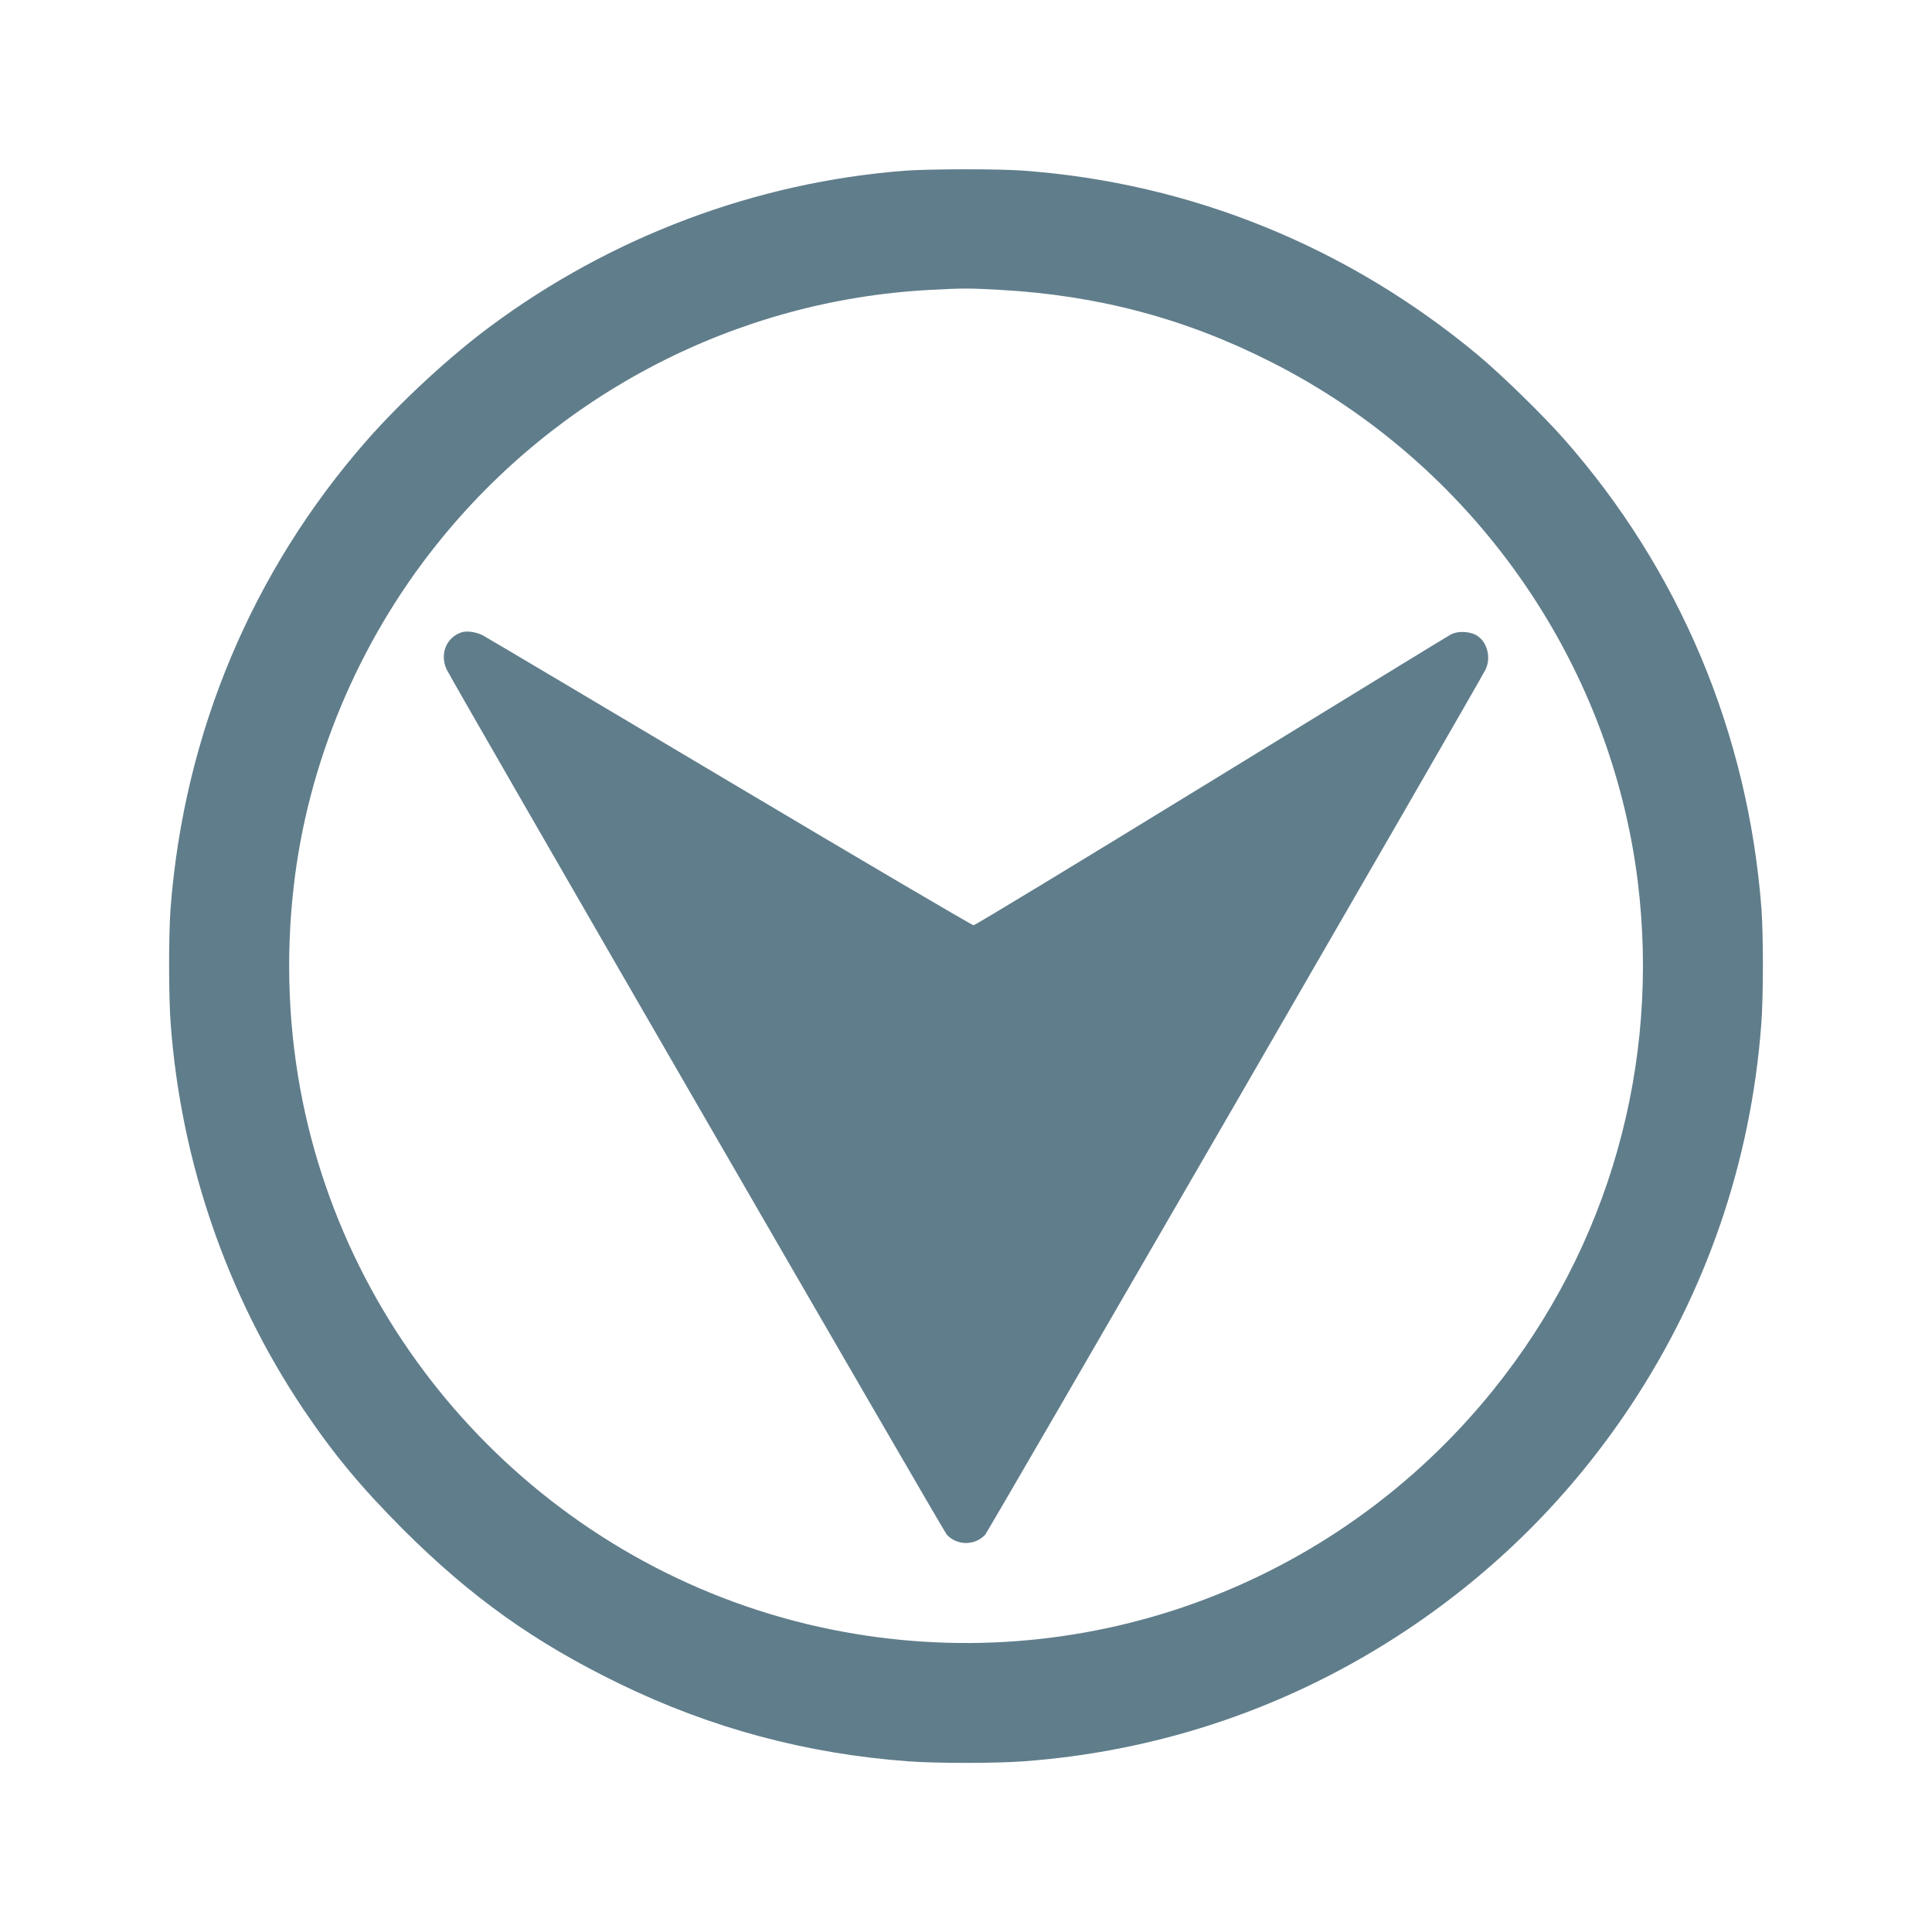 <?xml version="1.0" standalone="no"?>
<!DOCTYPE svg PUBLIC "-//W3C//DTD SVG 20010904//EN"
 "http://www.w3.org/TR/2001/REC-SVG-20010904/DTD/svg10.dtd">
<svg version="1.0" xmlns="http://www.w3.org/2000/svg"
 width="1280pt" height="1280pt" viewBox="0 0 1280 1280"
 preserveAspectRatio="xMidYMid meet">
<g transform="translate(0,1280) scale(0.1,-0.1)"
fill="#607d8b" stroke="none">
<path d="M5995 11669 c-986 -76 -1946 -436 -2750 -1034 -263 -195 -584 -491
-808 -745 -764 -867 -1218 -1947 -1307 -3109 -13 -174 -13 -587 1 -766 68
-912 373 -1798 879 -2552 201 -298 379 -513 659 -794 451 -450 871 -750 1435
-1024 604 -294 1237 -464 1911 -514 180 -14 590 -14 770 0 911 68 1772 363
2531 867 594 395 1091 892 1486 1486 503 758 799 1621 867 2531 14 179 14 592
1 766 -89 1162 -543 2242 -1307 3109 -141 160 -414 426 -568 555 -861 718
-1901 1142 -3010 1224 -161 13 -628 12 -790 0z m625 -789 c654 -36 1234 -190
1805 -480 1326 -672 2241 -1969 2425 -3435 151 -1215 -190 -2422 -955 -3372
-1057 -1313 -2744 -1923 -4391 -1588 -1756 357 -3142 1743 -3499 3499 -94 465
-114 944 -59 1424 93 816 428 1616 948 2266 801 1003 1989 1616 3261 1685 221
12 262 12 465 1z"/>
<path d="M3059 8611 c-102 -33 -147 -144 -100 -246 34 -74 3292 -5710 3314
-5733 68 -73 186 -73 254 0 19 20 3261 5625 3314 5730 42 83 10 196 -68 234
-47 22 -118 23 -160 1 -18 -9 -732 -447 -1588 -972 -856 -525 -1564 -955
-1575 -955 -10 0 -738 428 -1617 951 -879 523 -1614 959 -1635 970 -44 22
-104 31 -139 20z"/>
</g>
</svg>
